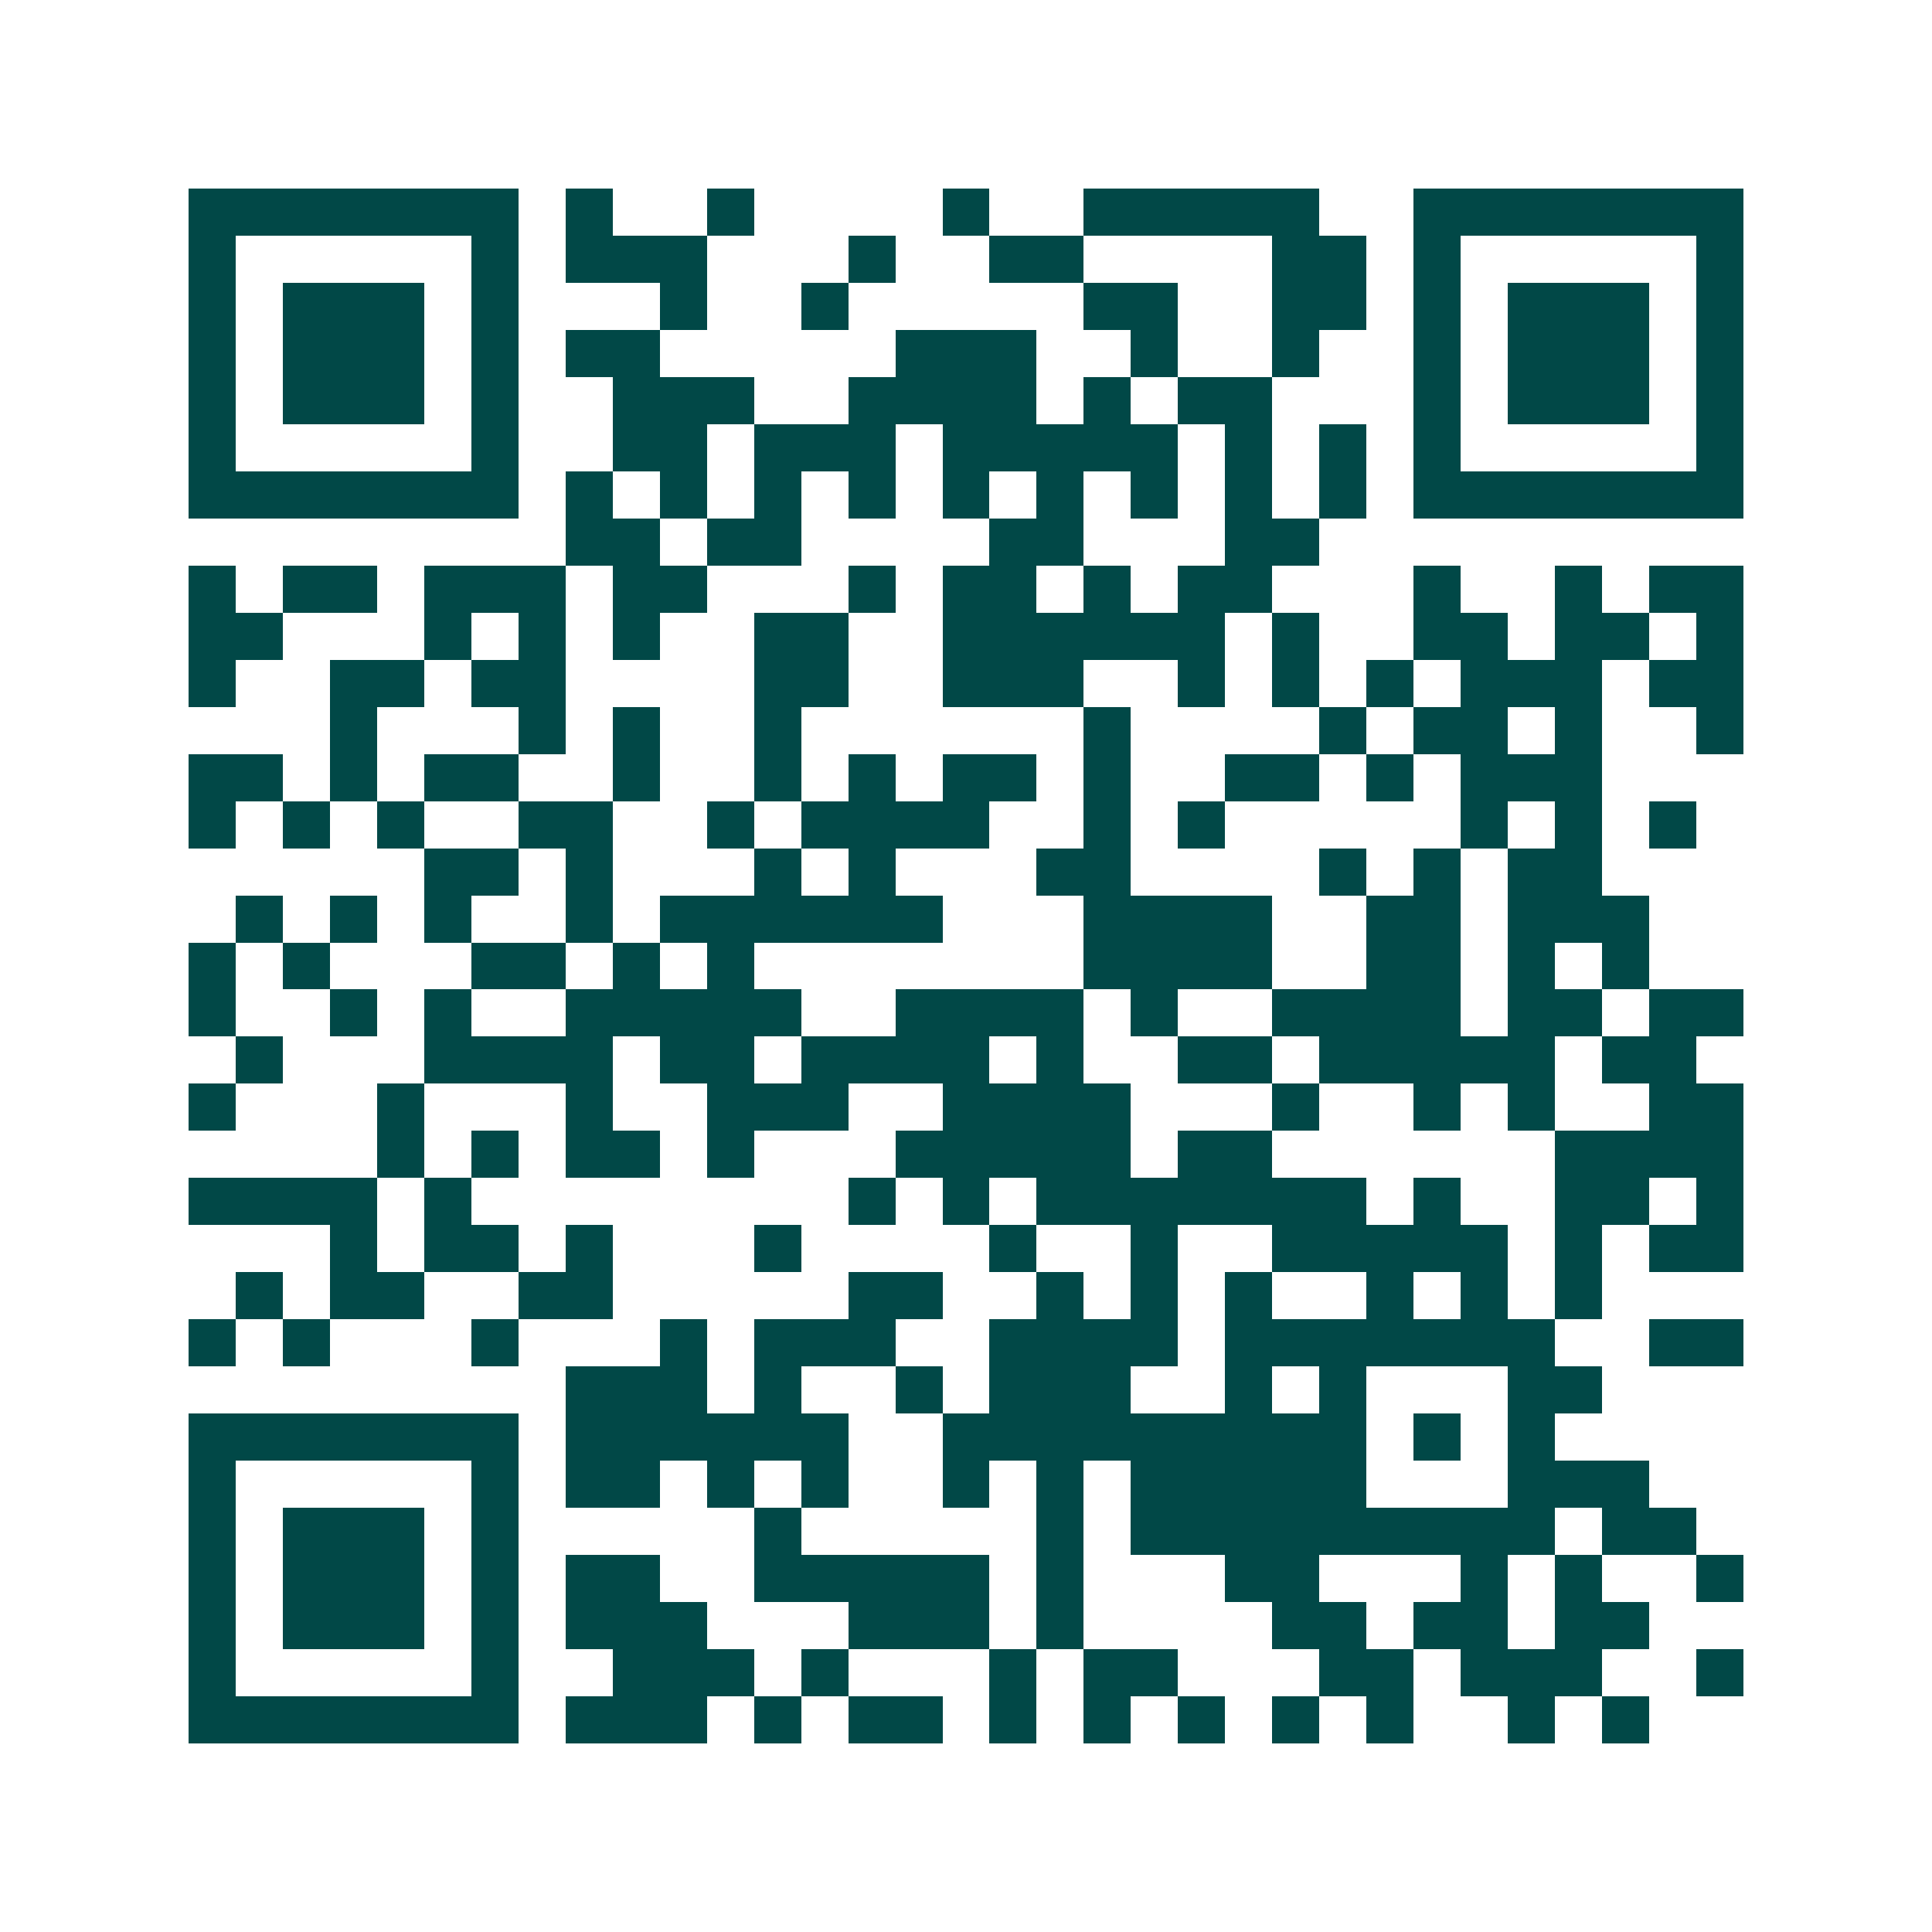 <svg xmlns="http://www.w3.org/2000/svg" width="200" height="200" viewBox="0 0 41 41" shape-rendering="crispEdges"><path fill="#ffffff" d="M0 0h41v41H0z"/><path stroke="#014847" d="M4 4.5h7m1 0h1m2 0h1m4 0h1m2 0h5m2 0h7M4 5.5h1m5 0h1m1 0h3m3 0h1m2 0h2m4 0h2m1 0h1m5 0h1M4 6.5h1m1 0h3m1 0h1m3 0h1m2 0h1m5 0h2m2 0h2m1 0h1m1 0h3m1 0h1M4 7.5h1m1 0h3m1 0h1m1 0h2m5 0h3m2 0h1m2 0h1m2 0h1m1 0h3m1 0h1M4 8.5h1m1 0h3m1 0h1m2 0h3m2 0h4m1 0h1m1 0h2m3 0h1m1 0h3m1 0h1M4 9.5h1m5 0h1m2 0h2m1 0h3m1 0h5m1 0h1m1 0h1m1 0h1m5 0h1M4 10.5h7m1 0h1m1 0h1m1 0h1m1 0h1m1 0h1m1 0h1m1 0h1m1 0h1m1 0h1m1 0h7M12 11.5h2m1 0h2m4 0h2m3 0h2M4 12.5h1m1 0h2m1 0h3m1 0h2m3 0h1m1 0h2m1 0h1m1 0h2m3 0h1m2 0h1m1 0h2M4 13.5h2m3 0h1m1 0h1m1 0h1m2 0h2m2 0h6m1 0h1m2 0h2m1 0h2m1 0h1M4 14.5h1m2 0h2m1 0h2m4 0h2m2 0h3m2 0h1m1 0h1m1 0h1m1 0h3m1 0h2M7 15.5h1m3 0h1m1 0h1m2 0h1m6 0h1m4 0h1m1 0h2m1 0h1m2 0h1M4 16.5h2m1 0h1m1 0h2m2 0h1m2 0h1m1 0h1m1 0h2m1 0h1m2 0h2m1 0h1m1 0h3M4 17.5h1m1 0h1m1 0h1m2 0h2m2 0h1m1 0h4m2 0h1m1 0h1m5 0h1m1 0h1m1 0h1M9 18.5h2m1 0h1m3 0h1m1 0h1m3 0h2m4 0h1m1 0h1m1 0h2M5 19.5h1m1 0h1m1 0h1m2 0h1m1 0h6m3 0h4m2 0h2m1 0h3M4 20.5h1m1 0h1m3 0h2m1 0h1m1 0h1m7 0h4m2 0h2m1 0h1m1 0h1M4 21.5h1m2 0h1m1 0h1m2 0h5m2 0h4m1 0h1m2 0h4m1 0h2m1 0h2M5 22.5h1m3 0h4m1 0h2m1 0h4m1 0h1m2 0h2m1 0h5m1 0h2M4 23.5h1m3 0h1m3 0h1m2 0h3m2 0h4m3 0h1m2 0h1m1 0h1m2 0h2M8 24.5h1m1 0h1m1 0h2m1 0h1m3 0h5m1 0h2m6 0h4M4 25.5h4m1 0h1m8 0h1m1 0h1m1 0h7m1 0h1m2 0h2m1 0h1M7 26.5h1m1 0h2m1 0h1m3 0h1m4 0h1m2 0h1m2 0h5m1 0h1m1 0h2M5 27.5h1m1 0h2m2 0h2m5 0h2m2 0h1m1 0h1m1 0h1m2 0h1m1 0h1m1 0h1M4 28.5h1m1 0h1m3 0h1m3 0h1m1 0h3m2 0h4m1 0h7m2 0h2M12 29.5h3m1 0h1m2 0h1m1 0h3m2 0h1m1 0h1m3 0h2M4 30.5h7m1 0h6m2 0h9m1 0h1m1 0h1M4 31.5h1m5 0h1m1 0h2m1 0h1m1 0h1m2 0h1m1 0h1m1 0h5m3 0h3M4 32.5h1m1 0h3m1 0h1m5 0h1m5 0h1m1 0h9m1 0h2M4 33.5h1m1 0h3m1 0h1m1 0h2m2 0h5m1 0h1m3 0h2m3 0h1m1 0h1m2 0h1M4 34.5h1m1 0h3m1 0h1m1 0h3m3 0h3m1 0h1m4 0h2m1 0h2m1 0h2M4 35.5h1m5 0h1m2 0h3m1 0h1m3 0h1m1 0h2m3 0h2m1 0h3m2 0h1M4 36.5h7m1 0h3m1 0h1m1 0h2m1 0h1m1 0h1m1 0h1m1 0h1m1 0h1m2 0h1m1 0h1"/></svg>
